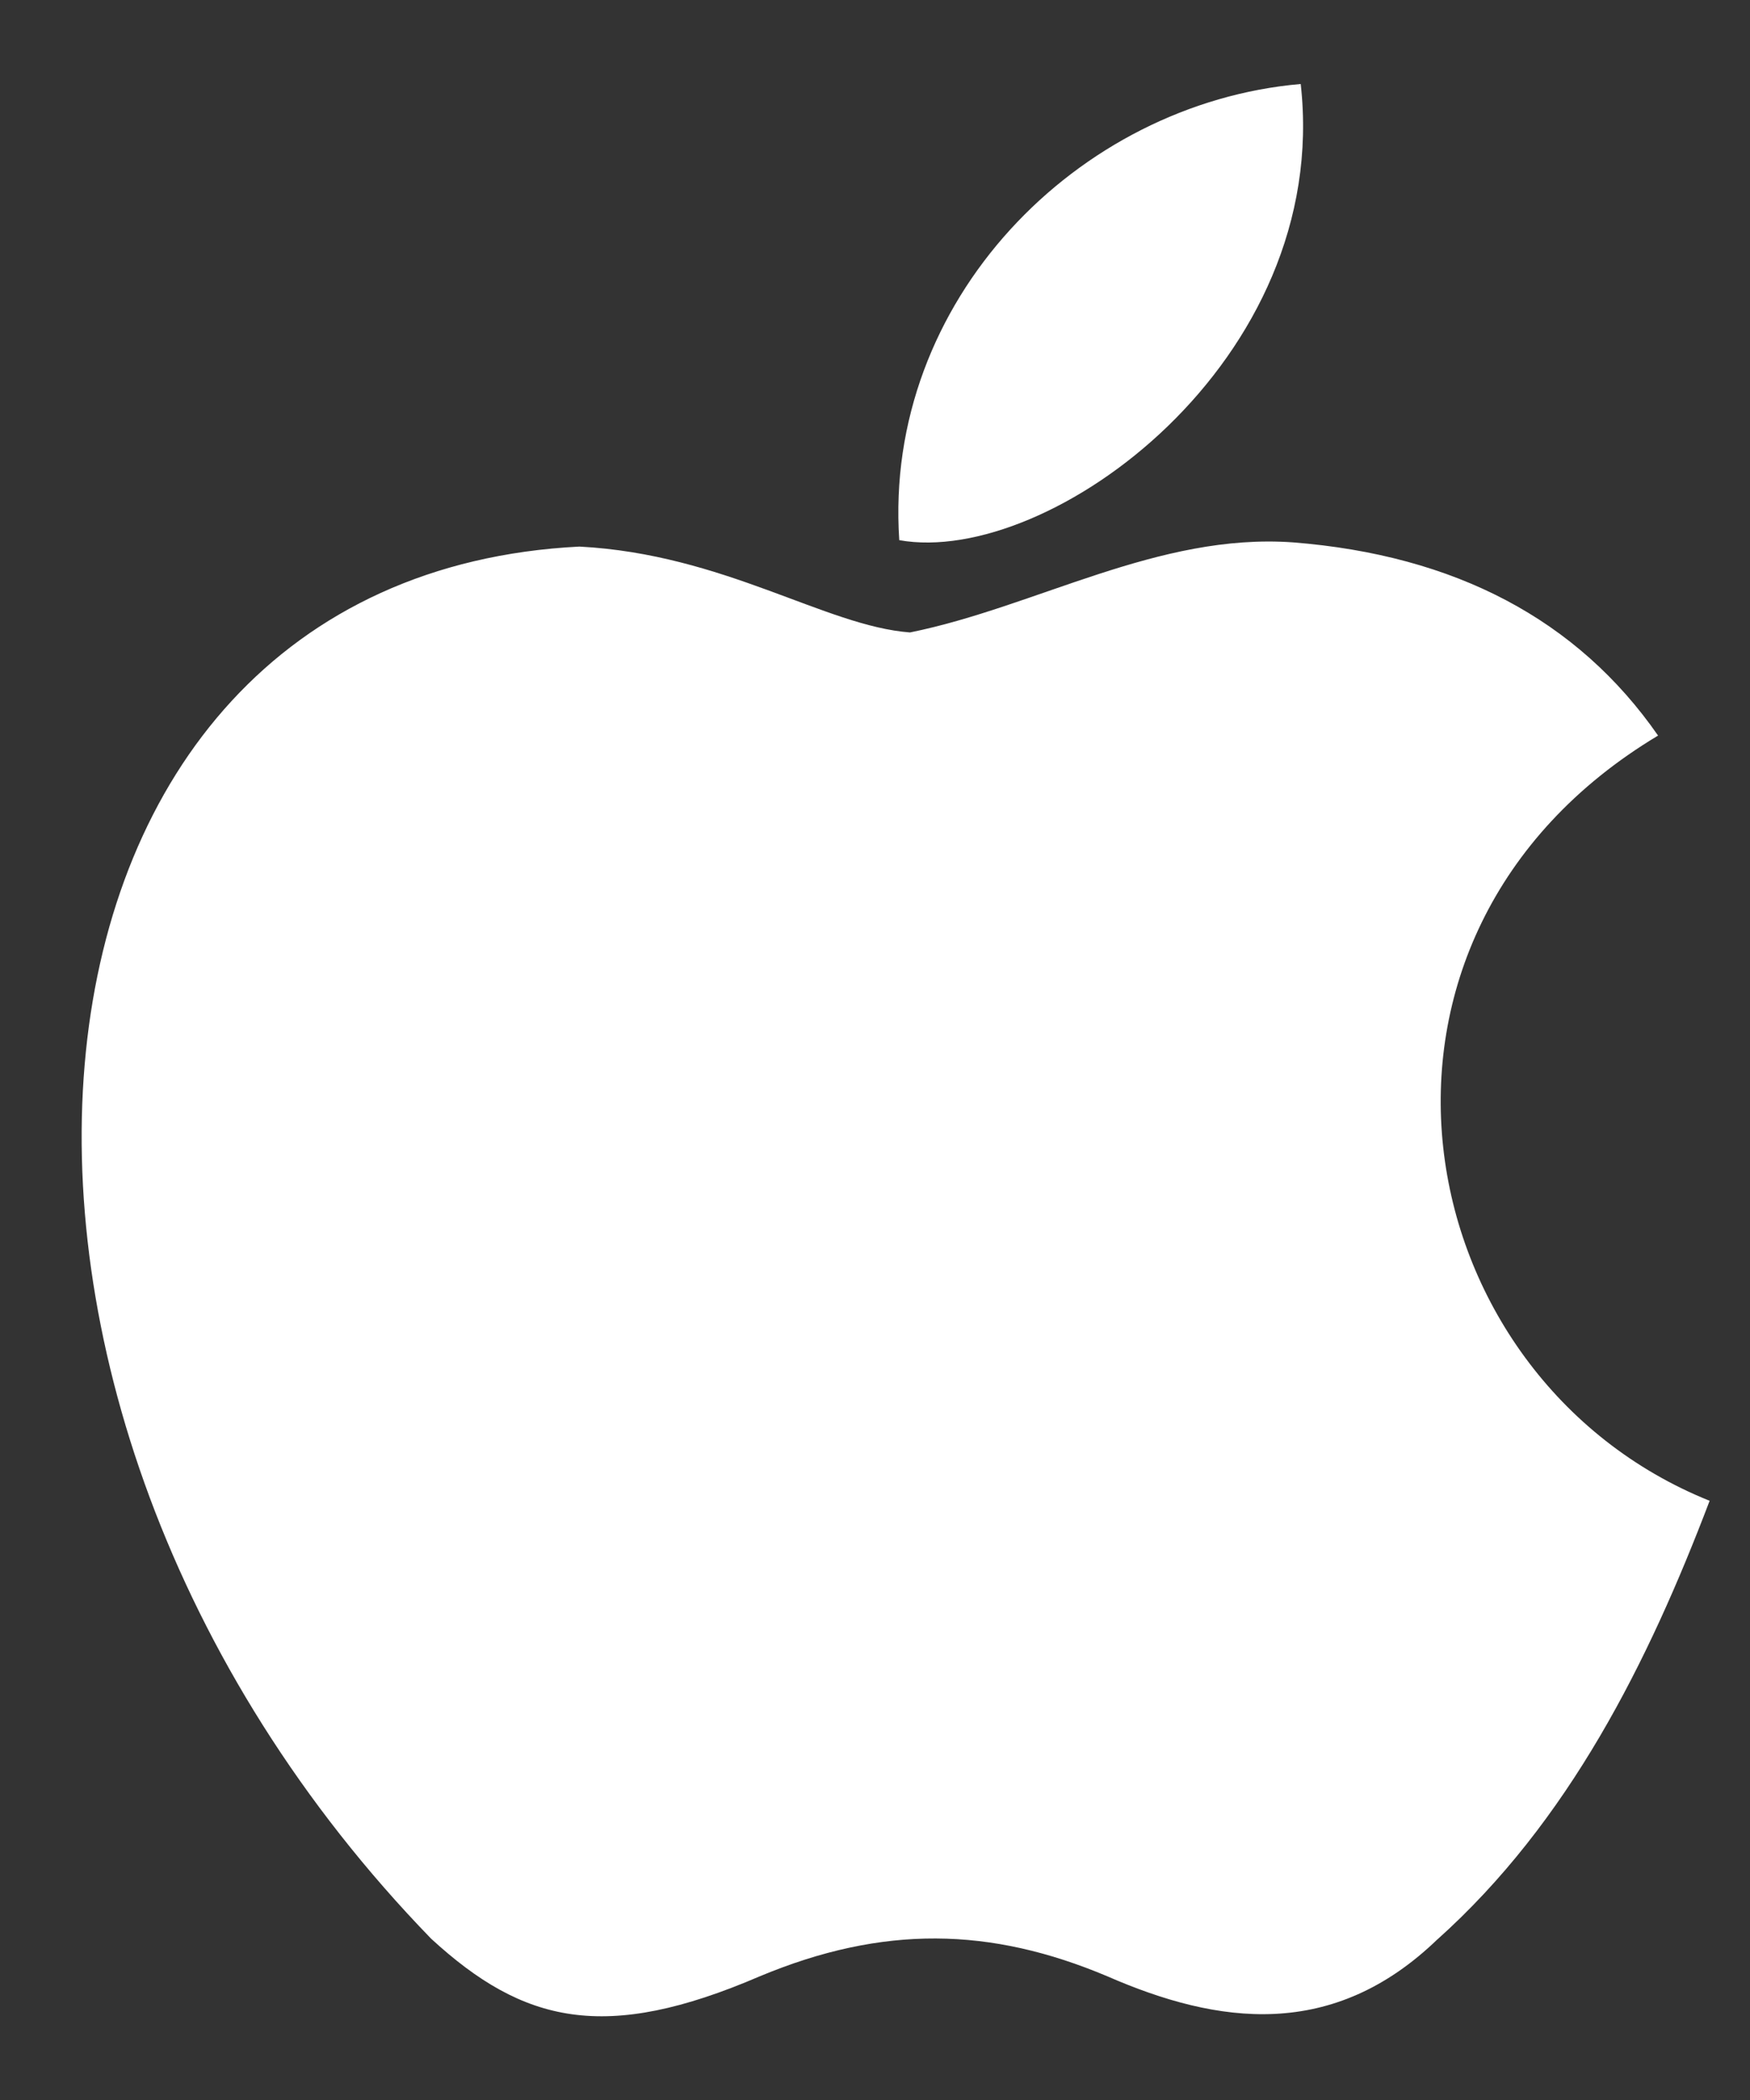 <svg width="15" height="18" viewBox="0 0 15 18" fill="none" xmlns="http://www.w3.org/2000/svg">
<rect x="0" y="0" width="15" height="18" fill="#333333" stroke="none"/>
<path d="M12.326 16.618C11.425 17.492 10.44 17.354 9.492 16.94C8.49 16.517 7.57 16.498 6.512 16.94C5.187 17.51 4.488 17.345 3.696 16.618C-0.793 11.99 -0.131 4.943 4.966 4.685C6.208 4.75 7.073 5.366 7.8 5.421C8.885 5.201 9.925 4.566 11.084 4.649C12.473 4.759 13.522 5.311 14.212 6.305C11.342 8.025 12.023 11.806 14.654 12.864C14.129 14.244 13.448 15.615 12.317 16.627L12.326 16.618ZM7.708 4.63C7.57 2.579 9.235 0.886 11.149 0.72C11.415 3.094 8.996 4.86 7.708 4.63Z" fill="white"/>
</svg>

